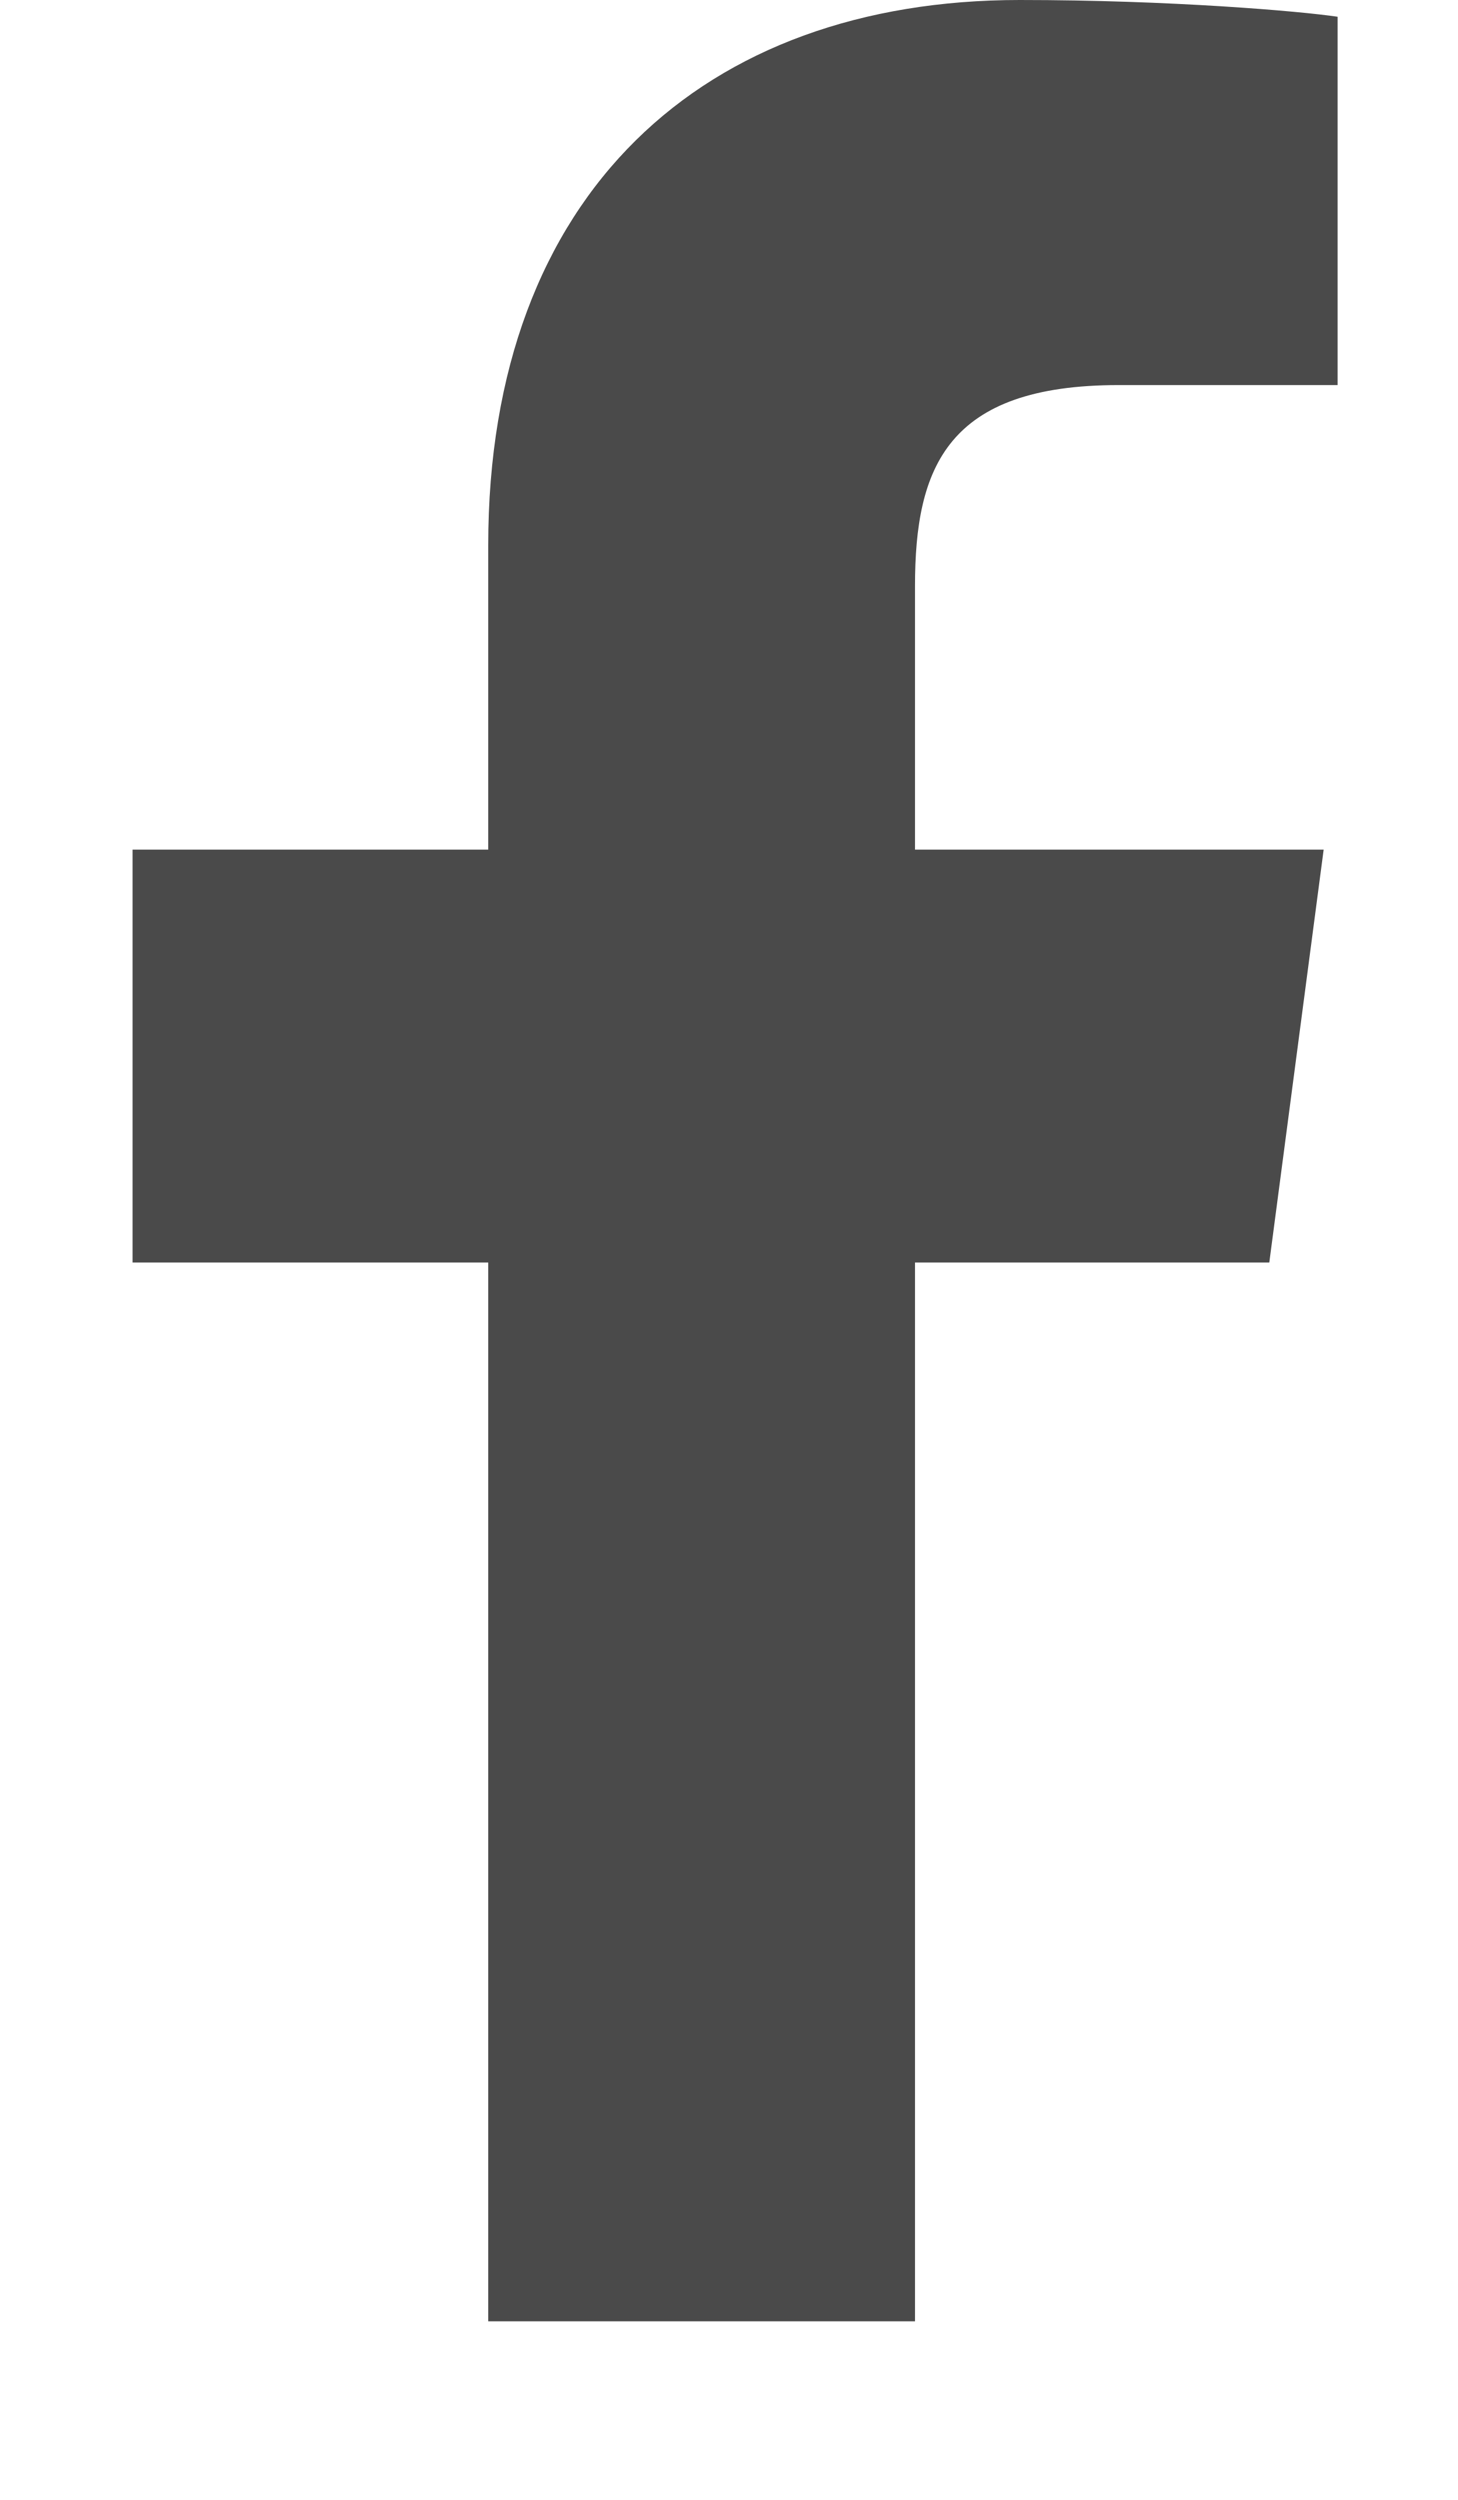 <svg version="1.1" xmlns="http://www.w3.org/2000/svg" width="14" height="24" viewBox="0 0 14 24"><title>facebook</title><path fill="#4a4a4a" d="M12.844.161v3.536h-2.103c-1.647 0-1.955.79-1.955 1.929v2.531h3.924l-.522 3.964H8.786v10.165H4.688V12.121H1.273V8.157h3.415v-2.92C4.688 1.849 6.764 0 9.791 0c1.446 0 2.692.107 3.054.161z"/></svg>